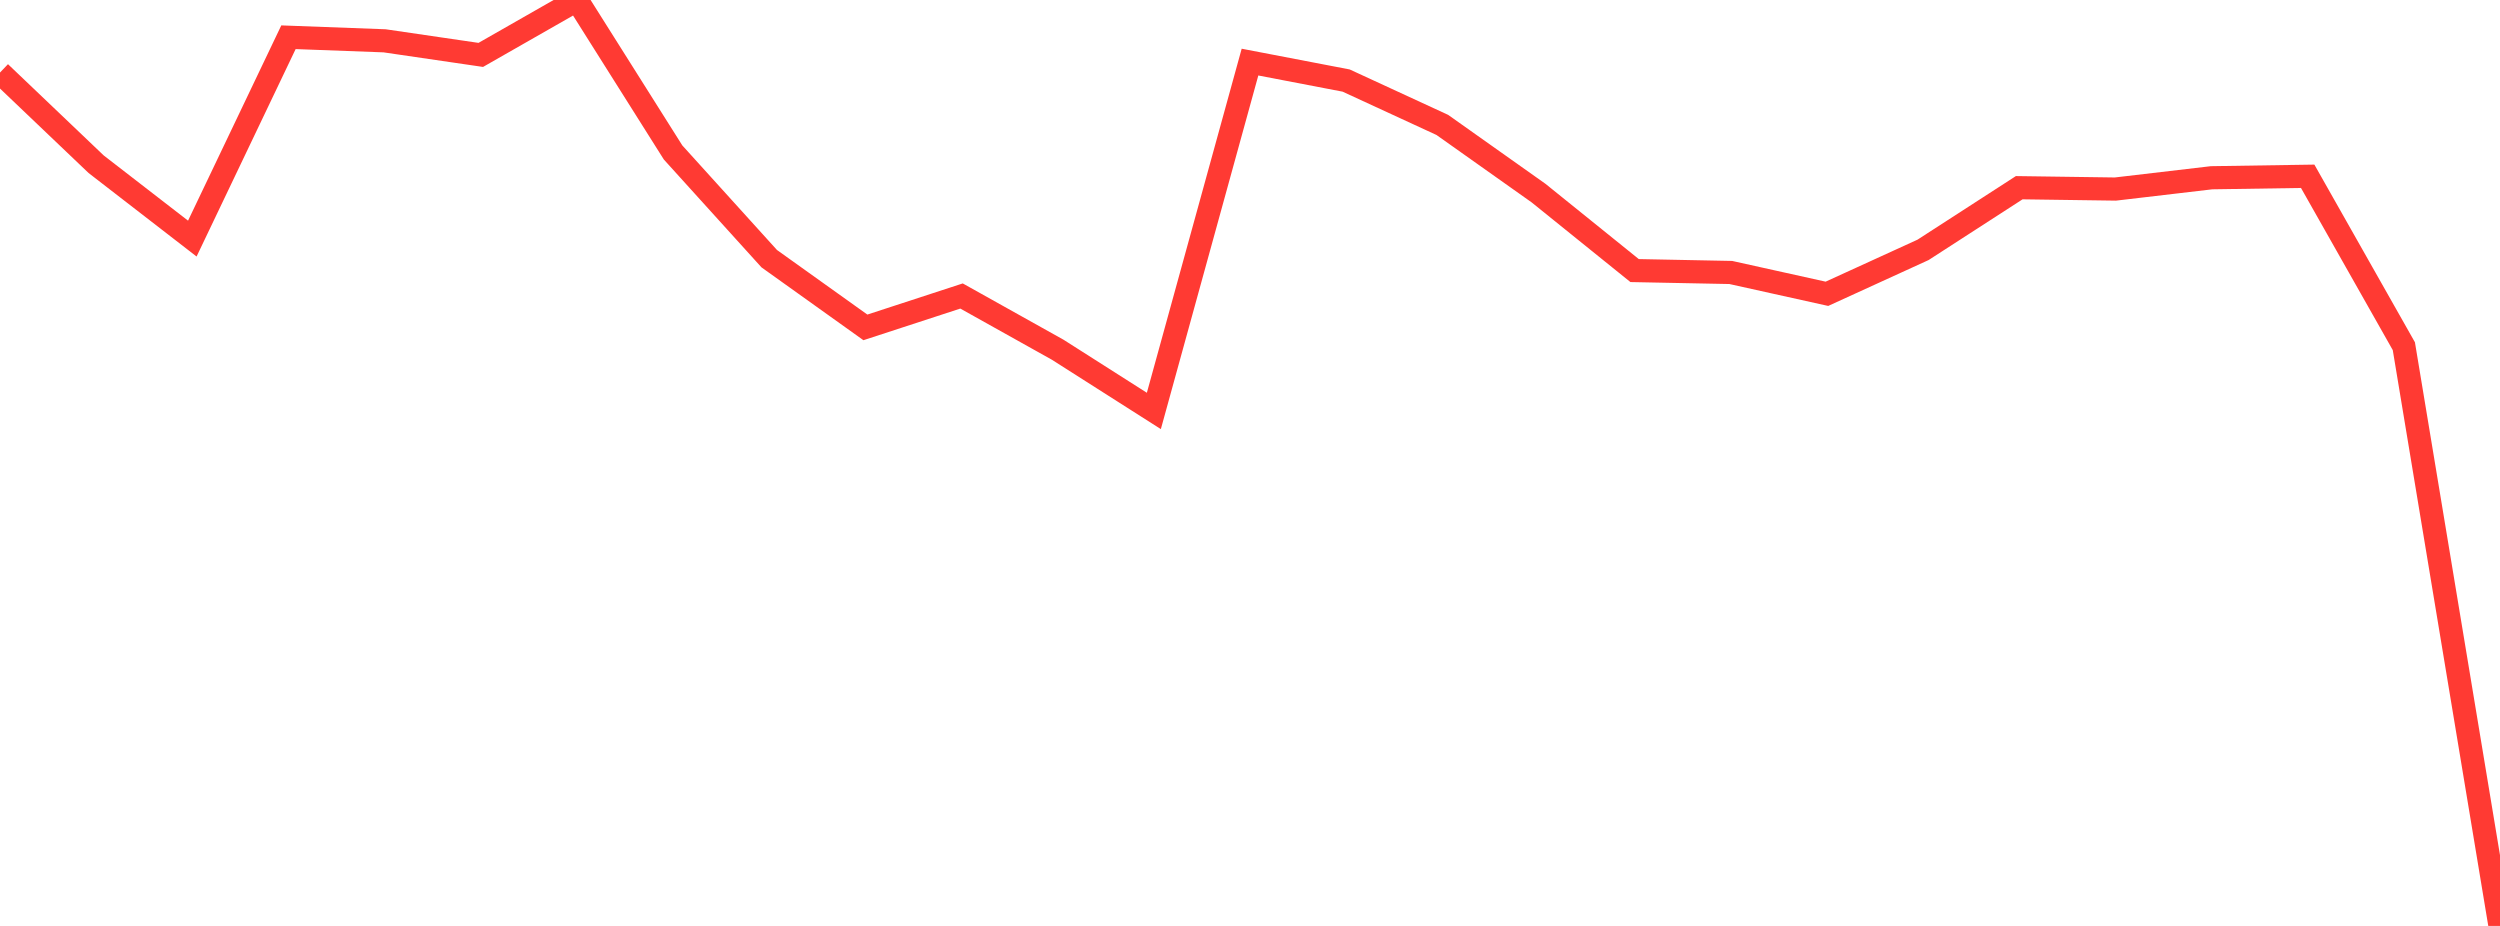 <?xml version="1.0" standalone="no"?>
<!DOCTYPE svg PUBLIC "-//W3C//DTD SVG 1.1//EN" "http://www.w3.org/Graphics/SVG/1.1/DTD/svg11.dtd">

<svg width="135" height="50" viewBox="0 0 135 50" preserveAspectRatio="none" 
  xmlns="http://www.w3.org/2000/svg"
  xmlns:xlink="http://www.w3.org/1999/xlink">


<polyline points="0.0, 3.918 5.192, 8.868 10.385, 12.884 15.577, 2.011 20.769, 2.204 25.962, 2.965 31.154, 0.0 36.346, 8.233 41.538, 13.968 46.731, 17.679 51.923, 15.984 57.115, 18.885 62.308, 22.191 67.5, 3.353 72.692, 4.35 77.885, 6.746 83.077, 10.424 88.269, 14.611 93.462, 14.714 98.654, 15.865 103.846, 13.492 109.038, 10.136 114.231, 10.209 119.423, 9.599 124.615, 9.519 129.808, 18.695 135.0, 50.0" fill="none" stroke="#ff3a33" stroke-width="1.25"/>

</svg>